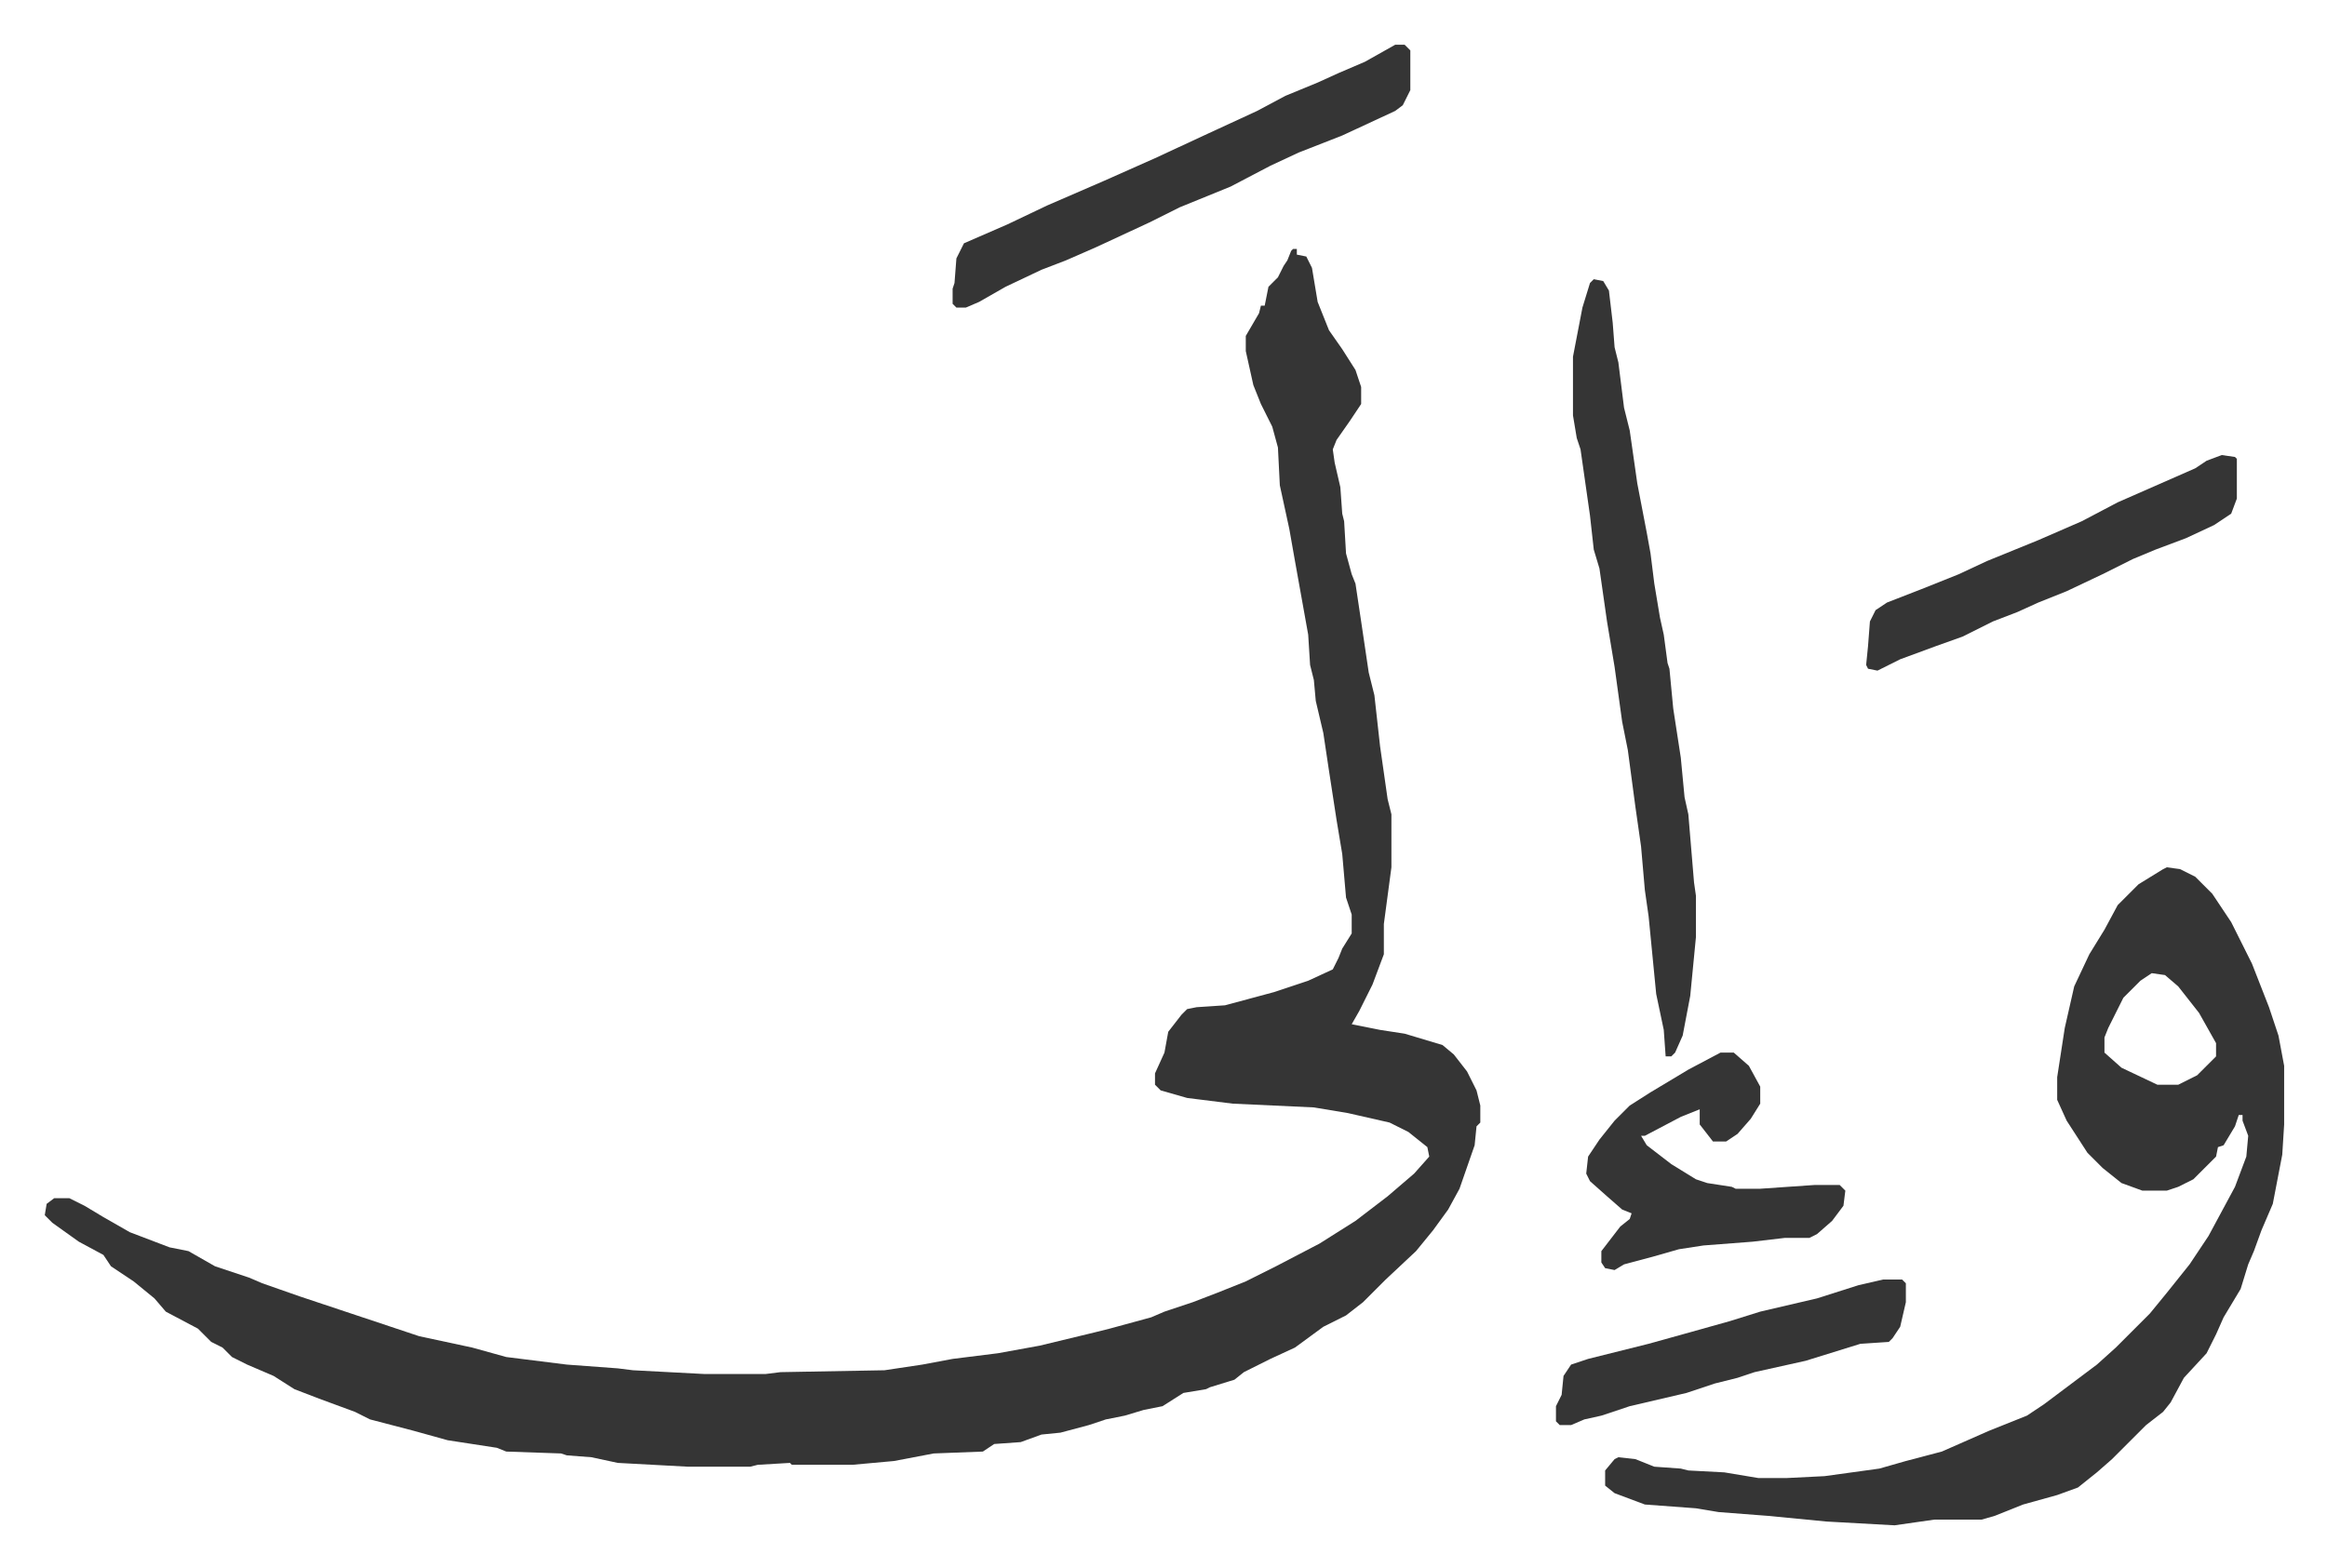 <svg xmlns="http://www.w3.org/2000/svg" role="img" viewBox="-23.66 296.34 1230.32 829.32"><path fill="#353535" id="rule_normal" d="M660 428h2v3l5 1 3 6 3 18 6 15 7 10 7 11 3 9v9l-6 9-7 10-2 5 1 7 3 13 1 14 1 4 1 17 3 11 2 5 3 20 4 27 3 12 3 27 4 28 2 8v28l-4 30v16l-6 16-7 14-4 7 15 3 13 2 20 6 6 5 7 9 5 10 2 8v9l-2 2-1 10-8 23-6 11-8 11-9 11-16 15-12 12-9 7-12 6-15 11-13 6-14 7-5 4-13 4-2 1-12 2-11 7-10 2-10 3-10 2-9 3-15 4-10 1-11 4-14 1-6 4-26 1-21 4-22 2h-32l-1-1-17 1-4 1h-33l-37-2-14-3-13-1-3-1-29-1-5-2-26-4-18-5-23-6-8-4-19-7-13-5-11-7-14-6-8-4-5-5-6-3-7-7-17-9-6-7-11-9-12-8-4-6-13-7-14-10-4-4 1-6 4-3h8l8 4 10 6 14 8 21 8 10 2 14 8 18 6 7 3 20 7 12 4 9 3 21 7 21 7 28 6 18 5 32 4 27 2 8 1 38 2h32l8-1 55-1 20-3 16-3 24-3 22-4 29-7 8-2 22-6 7-3 15-5 13-5 15-6 16-8 23-12 19-12 17-13 14-12 8-9-1-5-10-8-10-5-22-5-18-3-43-2-24-3-14-4-3-3v-6l5-11 2-11 7-9 3-3 5-1 15-1 26-7 18-6 13-6 3-6 2-5 5-8v-10l-3-9-2-23-3-18-4-26-3-20-4-17-1-11-2-8-1-16-7-39-3-17-5-23-1-20-3-11-6-12-4-10-4-18v-8l7-12 1-4h2l2-10 5-5 3-6 2-3 2-5zm462 327l7 1 8 4 9 9 10 15 11 22 9 23 5 15 3 16v31l-1 16-5 26-6 14-4 11-3 7-4 13-9 15-4 9-5 10-12 13-7 13-4 5-9 7-5 5-13 13-8 7-10 8-11 4-18 5-15 6-7 2h-25l-21 3-36-2-31-3-26-2-12-2-27-2-16-6-5-4v-8l5-6 2-1 9 1 10 4 14 1 4 1 19 1 18 3h15l20-1 29-4 14-4 19-5 25-11 20-8 9-6 16-12 12-9 10-9 18-18 9-11 12-15 10-15 14-26 6-16 1-11-3-8v-3h-2l-2 6-6 10-3 1-1 5-12 12-8 4-6 2h-13l-11-4-10-8-8-8-11-17-5-11v-12l4-26 5-22 8-17 8-13 7-13 11-11 13-8zm-8 56l-6 4-9 9-8 16-2 5v8l9 8 19 9h11l10-5 10-10v-7l-9-16-11-14-7-6zM819 444l5 1 3 5 2 17 1 13 2 8 3 24 3 12 4 28 5 26 2 11 2 16 3 18 2 9 2 15 1 3 2 21 4 26 2 21 2 9 3 36 1 7v22l-3 31-4 21-4 9-2 2h-3l-1-14-4-19-4-41-2-14-2-23-3-21-4-30-3-15-4-29-4-24-4-28-3-10-2-18-5-35-2-6-2-12v-31l5-26 4-13z"/><path fill="#353535" id="rule_normal" d="M714 320h5l3 3v21l-4 8-4 3-28 13-23 9-15 7-21 11-27 11-16 8-28 13-16 7-13 5-19 9-14 8-7 3h-5l-2-2v-8l1-3 1-13 4-8 23-10 21-10 30-13 27-12 28-13 26-12 15-8 17-7 11-5 14-6zm172 533h7l8 7 6 11v9l-5 8-7 8-6 4h-7l-7-9v-8l-10 4-19 10h-2l3 5 13 10 13 8 6 2 13 2 2 1h13l29-2h13l3 3-1 8-6 8-8 7-4 2h-13l-17 2-26 2-13 2-14 4-15 4-5 3-5-1-2-3v-6l10-13 5-4 1-3-5-2-8-7-9-8-2-4 1-9 6-9 8-10 8-8 11-7 20-12zm265-316l7 1 1 1v21l-3 8-9 6-15 7-16 6-12 5-16 8-19 9-15 6-11 5-13 5-16 8-14 5-19 7-12 6-5-1-1-2 1-10 1-13 3-6 6-4 18-7 20-8 15-7 27-11 23-10 19-10 41-18 6-4zM972 973h10l2 2v10l-3 13-4 6-2 2-15 1-29 9-27 6-9 3-12 3-15 5-30 7-15 5-9 2-7 3h-6l-2-2v-8l3-6 1-10 4-6 9-3 32-8 18-5 25-7 16-5 30-7 22-7z"/></svg>
